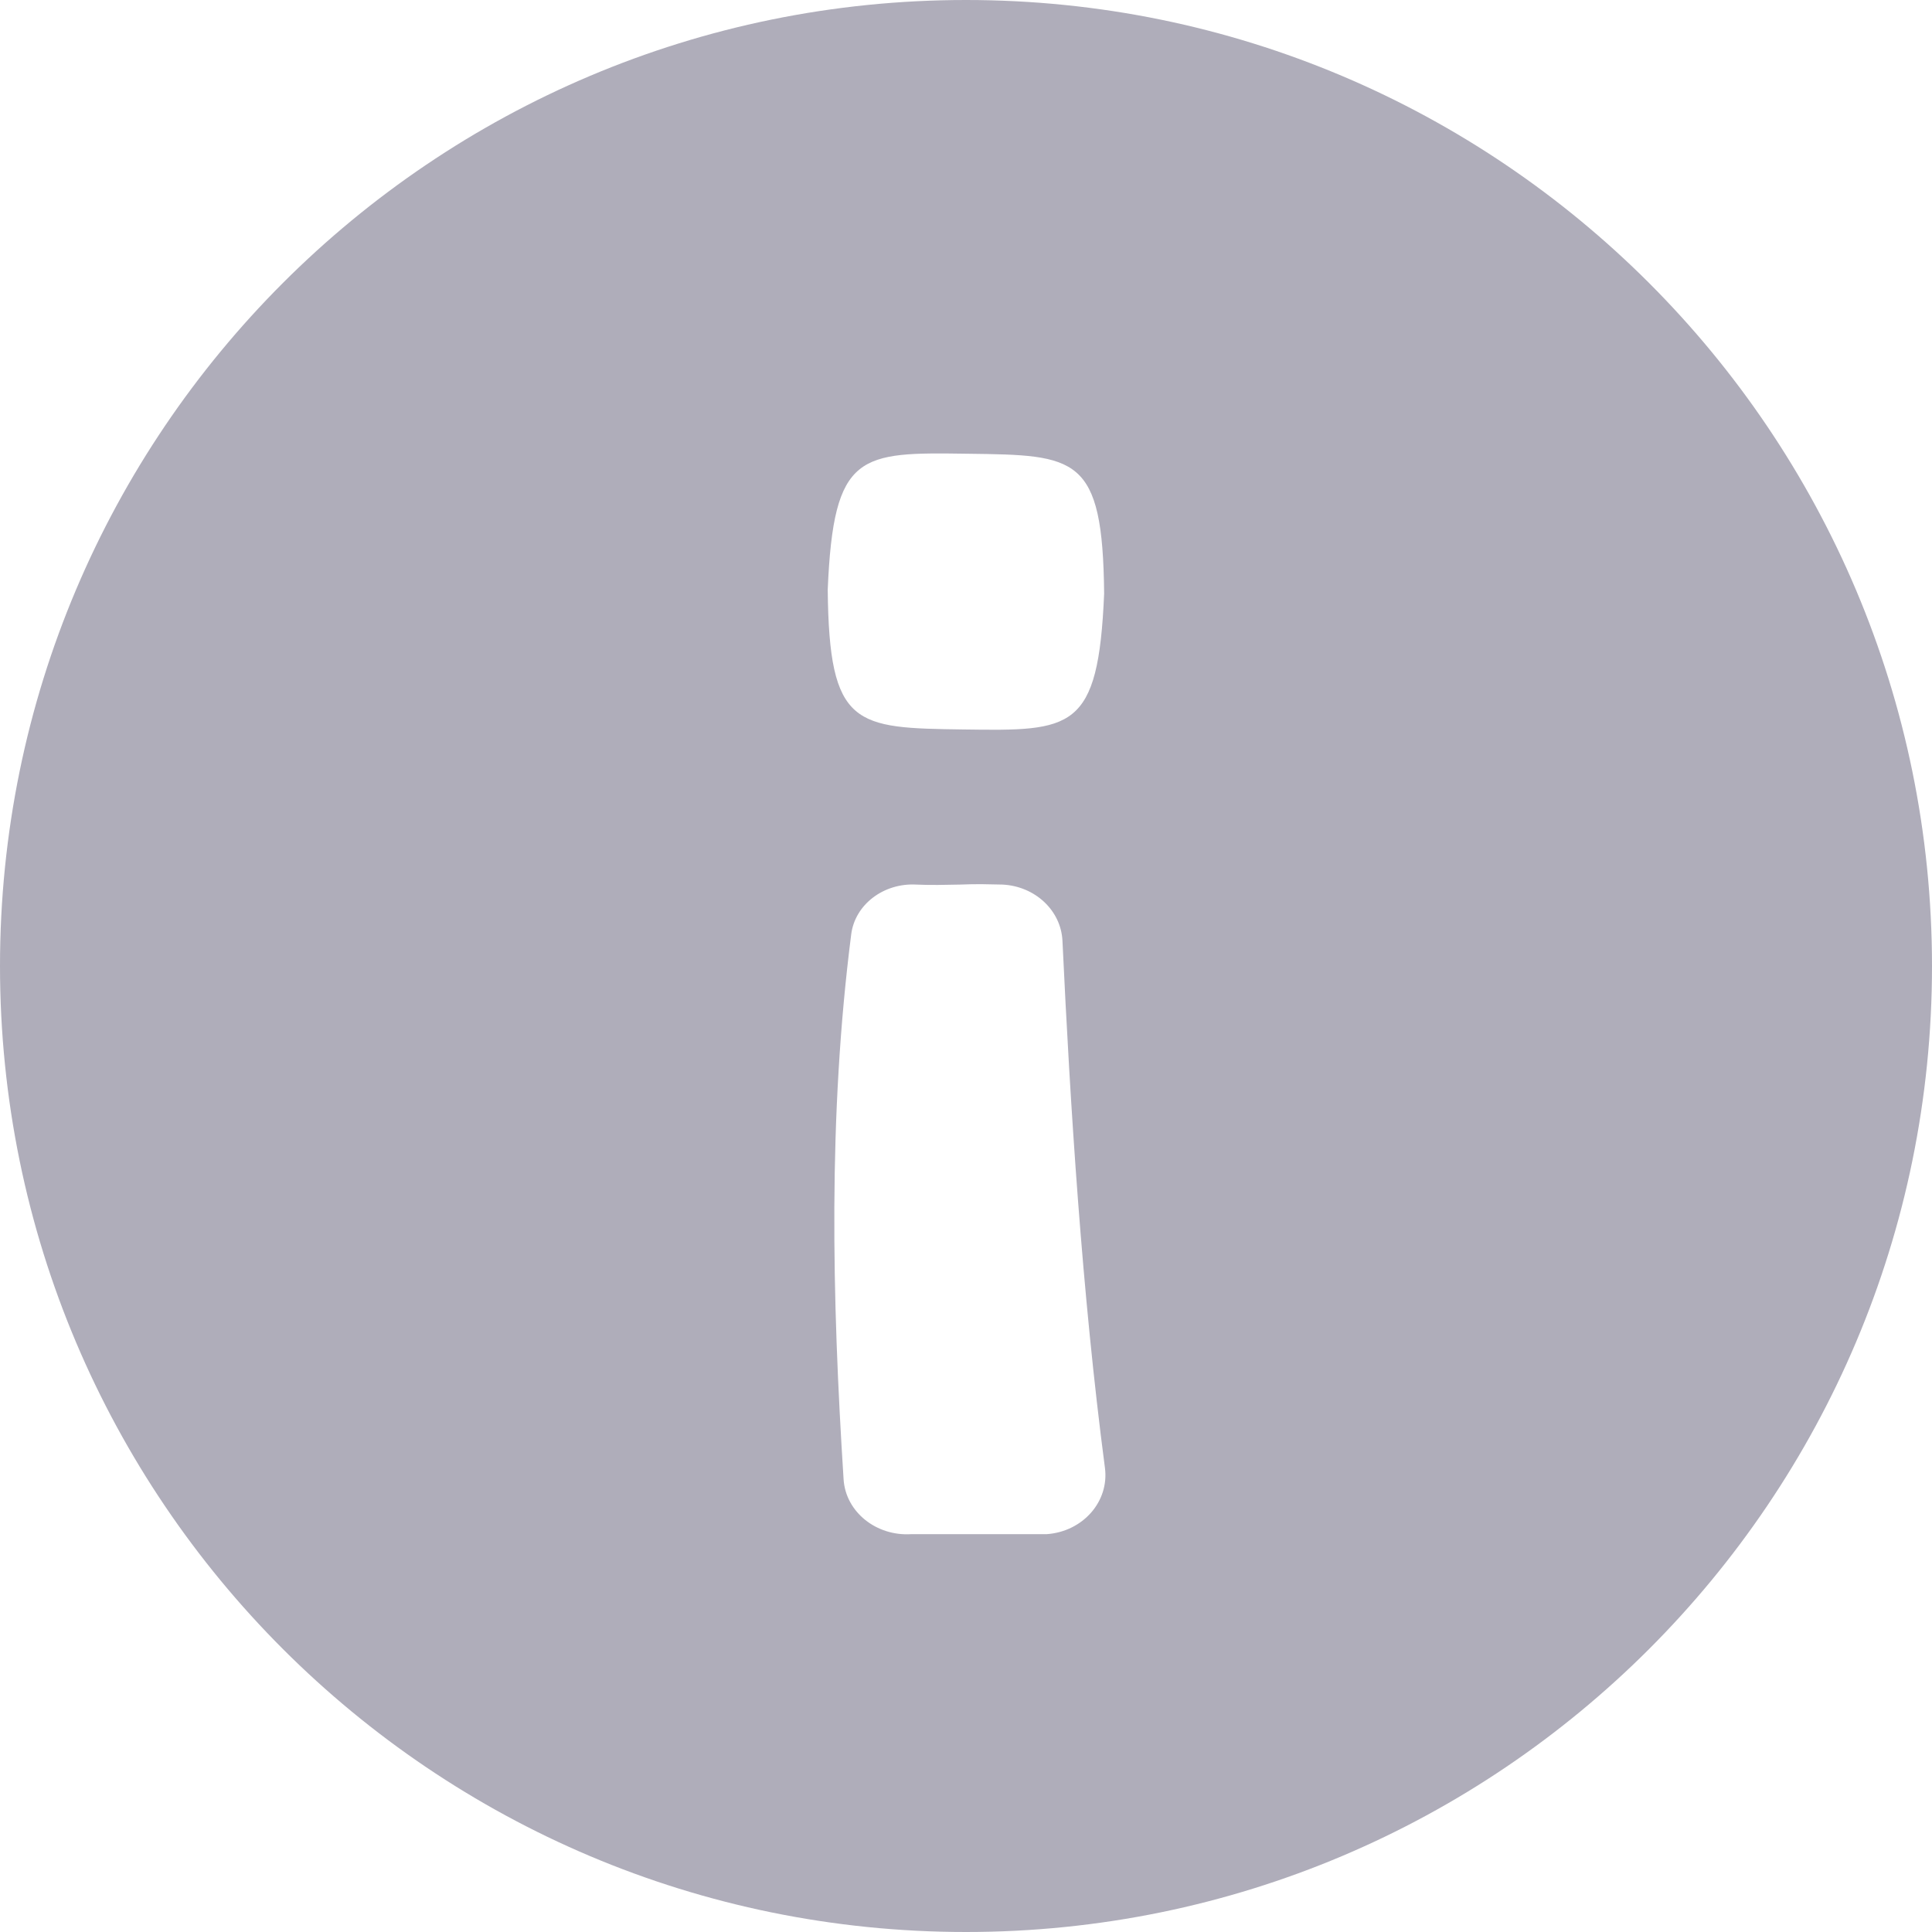 <svg width="14" height="14" viewBox="0 0 14 14" fill="none" xmlns="http://www.w3.org/2000/svg">
    <path d="M7 0C10.866 0 13.999 3.134 14 7C14 10.866 10.866 14 7 14C3.134 14 -0 10.866 -0 7C-0 3.134 3.134 0 7 0ZM6.955 6.41C6.85 6.412 6.745 6.415 6.64 6.41C6.404 6.397 6.195 6.554 6.168 6.772C6 8.087 6.029 9.405 6.113 10.72C6.128 10.956 6.35 11.134 6.605 11.117H7.586C7.848 11.098 8.038 10.88 8.007 10.638C7.841 9.376 7.755 8.008 7.699 6.818C7.689 6.599 7.502 6.422 7.265 6.41L7.109 6.407C7.058 6.407 7.007 6.408 6.955 6.41ZM7.015 3.288C6.23 3.277 6.04 3.274 5.998 4.273C6.008 5.272 6.197 5.275 6.983 5.286C7.769 5.297 7.959 5.299 8.001 4.301C7.991 3.301 7.801 3.298 7.015 3.288Z" fill="#AFADBA"/>
</svg>
